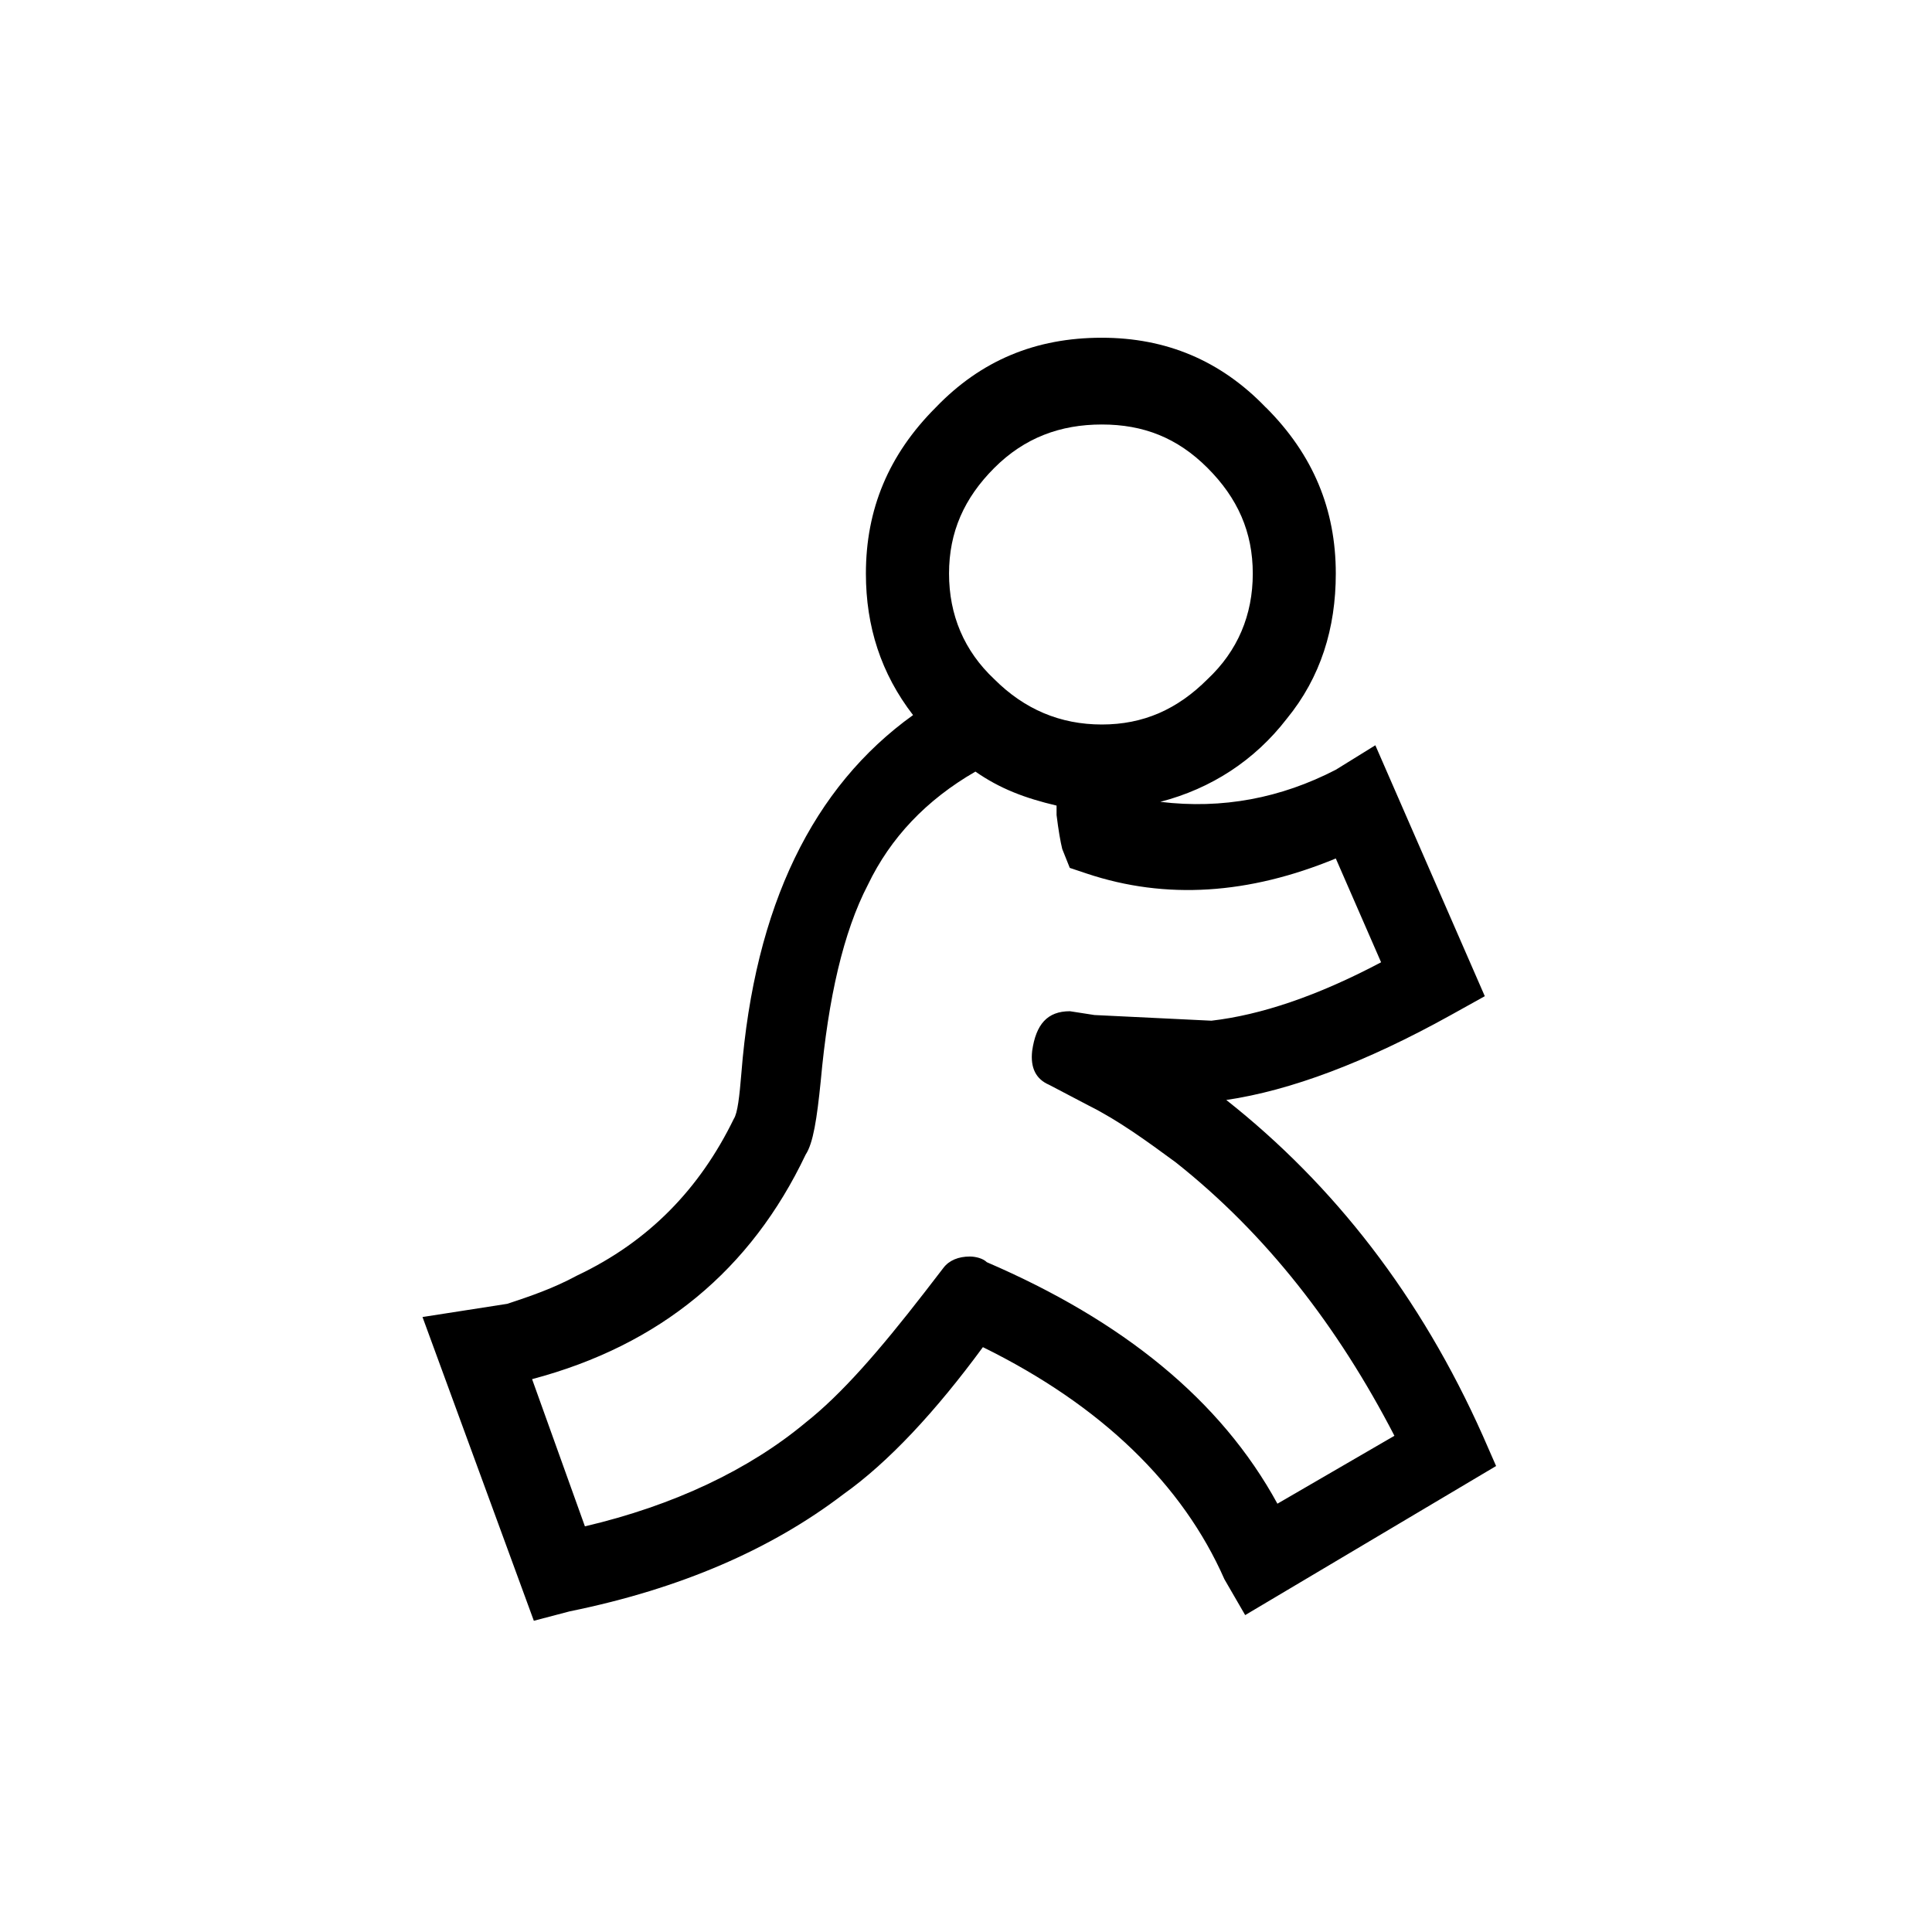 <?xml version="1.0" encoding="utf-8"?>

<svg fill="#000000" width="800px" height="800px" viewBox="-7 0 32 32" version="1.1" xmlns="http://www.w3.org/2000/svg">
<title>aim</title>
<path d="M13.969 6.75c0.781 0.781 1.156 1.688 1.156 2.75 0 0.906-0.25 1.719-0.813 2.406-0.531 0.688-1.25 1.156-2.094 1.375 1.031 0.125 2-0.063 2.906-0.531l0.656-0.406 1.813 4.156-0.563 0.313c-1.406 0.781-2.656 1.25-3.719 1.406 1.781 1.406 3.219 3.25 4.25 5.563l0.219 0.5-4.156 2.469-0.344-0.594c-0.688-1.563-2.031-2.875-4-3.844-0.781 1.063-1.563 1.906-2.313 2.438-1.188 0.906-2.688 1.563-4.531 1.938l-0.594 0.156-1.844-5.031 1.406-0.219c0.375-0.125 0.75-0.25 1.156-0.469 1.188-0.563 2.031-1.438 2.594-2.594 0.063-0.094 0.094-0.375 0.125-0.75 0.219-2.781 1.188-4.75 2.844-5.938-0.531-0.688-0.781-1.469-0.781-2.344 0-1.063 0.375-1.969 1.156-2.75 0.75-0.781 1.656-1.156 2.75-1.156 1.063 0 1.969 0.375 2.719 1.156zM15.875 15.938l-0.75-1.719c-1.438 0.594-2.813 0.688-4.125 0.25l-0.281-0.094-0.125-0.313c-0.031-0.125-0.063-0.313-0.094-0.563v-0.156c-0.531-0.125-0.938-0.281-1.344-0.563-0.813 0.469-1.406 1.094-1.781 1.875-0.406 0.781-0.656 1.875-0.781 3.25-0.063 0.625-0.125 1.031-0.25 1.219-0.906 1.906-2.406 3.156-4.531 3.719l0.875 2.438c1.469-0.344 2.719-0.938 3.656-1.719 0.594-0.469 1.219-1.188 1.969-2.156l0.313-0.406c0.094-0.125 0.25-0.188 0.438-0.188 0.094 0 0.219 0.031 0.281 0.094 2.25 0.969 3.875 2.281 4.813 4l1.938-1.125c-0.938-1.813-2.125-3.344-3.625-4.531-0.469-0.344-0.938-0.688-1.438-0.938l-0.656-0.344c-0.219-0.094-0.313-0.281-0.281-0.563 0.063-0.438 0.25-0.656 0.625-0.656l0.406 0.063 1.938 0.094c0.813-0.094 1.75-0.406 2.813-0.969zM11.25 7.031c-0.688 0-1.281 0.219-1.781 0.719s-0.75 1.063-0.75 1.75 0.25 1.281 0.75 1.75c0.5 0.5 1.094 0.75 1.781 0.75s1.25-0.25 1.75-0.75c0.5-0.469 0.75-1.063 0.75-1.75s-0.25-1.25-0.75-1.75-1.063-0.719-1.75-0.719z"></path>
</svg>